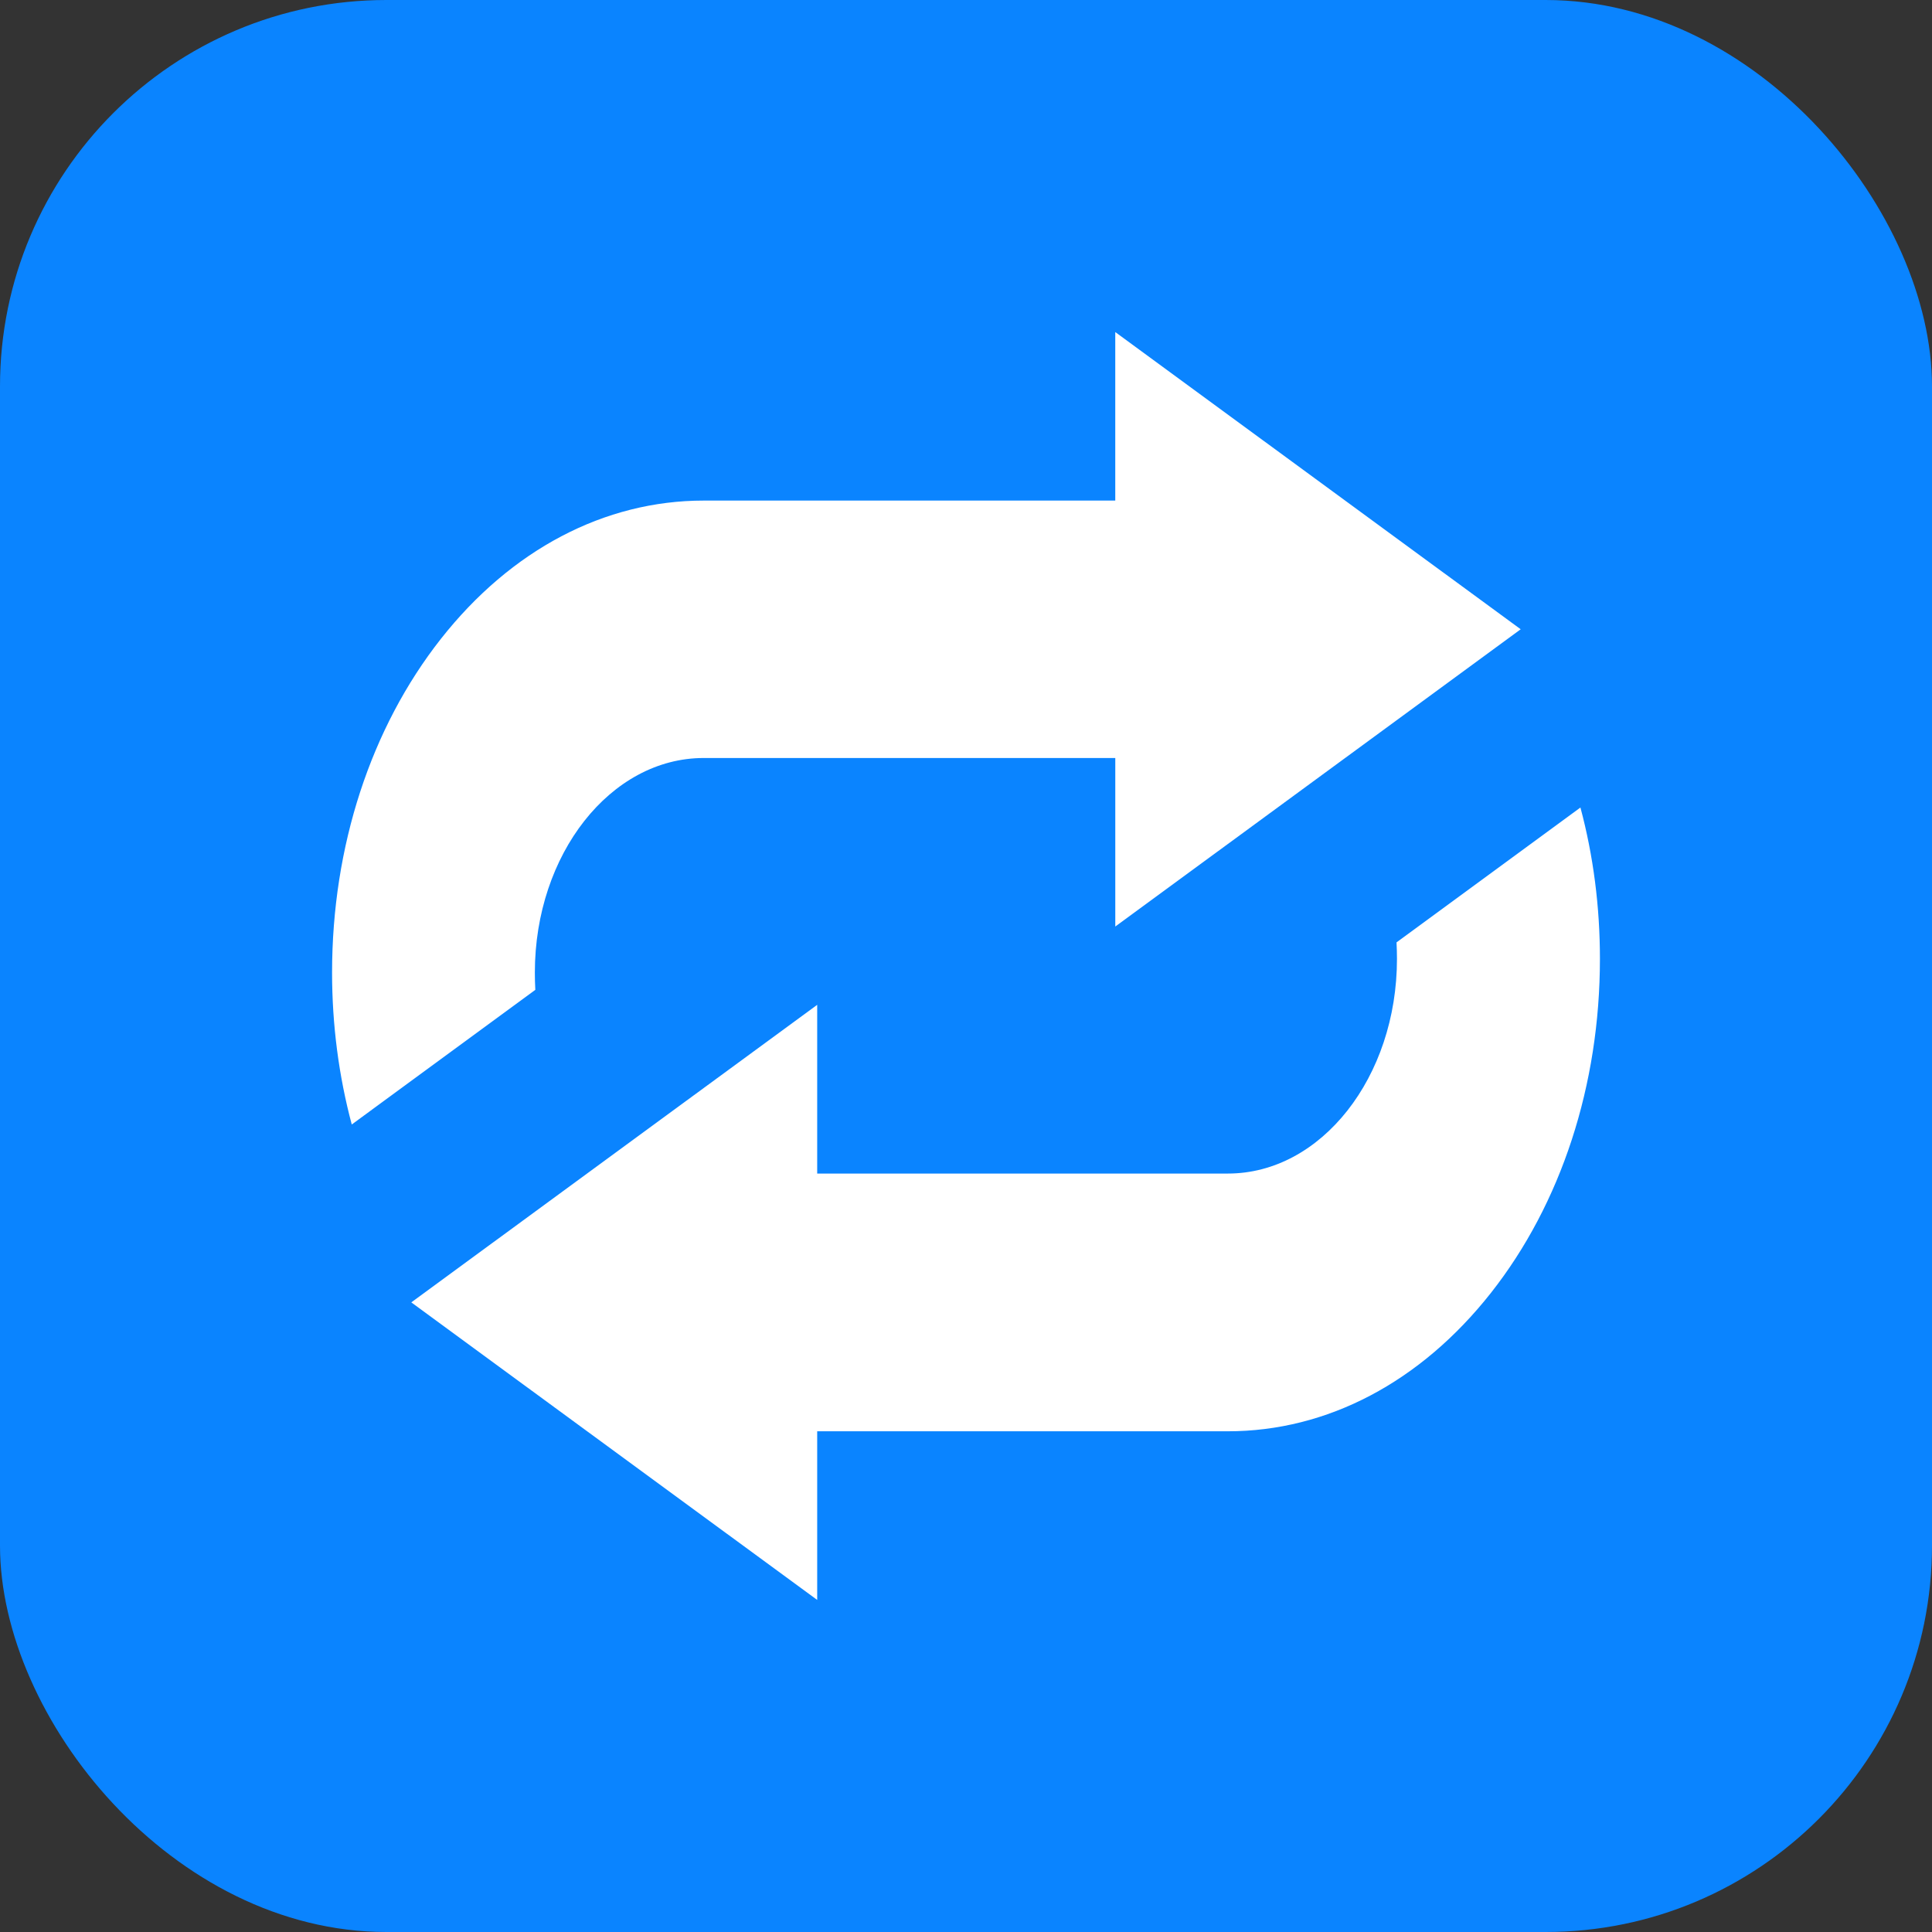 <?xml version="1.0" encoding="UTF-8"?> <svg xmlns="http://www.w3.org/2000/svg" width="100" height="100" viewBox="0 0 100 100" fill="none"><rect x="0" y="0" width="100" height="100" fill="#333333" stroke="none"/><rect width="100" height="100" rx="20" fill="#0A84FF"></rect><path d="M81.803 41.797L72.284 48.778C72.298 49.059 72.307 49.342 72.307 49.627C72.307 55.756 68.382 60.743 63.555 60.743L42.298 60.743L42.298 52.01L21.289 67.411L42.298 82.812L42.298 74.083L63.555 74.083C68.7 74.083 73.532 71.538 77.171 66.919C80.81 62.298 82.812 56.159 82.812 49.627C82.812 46.923 82.47 44.287 81.803 41.797ZM27.684 50.338C27.684 44.216 31.603 39.234 36.423 39.234L57.727 39.234L57.727 47.957L78.711 32.571L57.726 17.188L57.726 25.91L36.423 25.91C31.285 25.91 26.457 28.451 22.823 33.064C19.19 37.68 17.188 43.814 17.188 50.338C17.188 53.054 17.538 55.702 18.207 58.203L27.708 51.235C27.692 50.937 27.684 50.639 27.684 50.338Z" fill="white"></path></svg> 